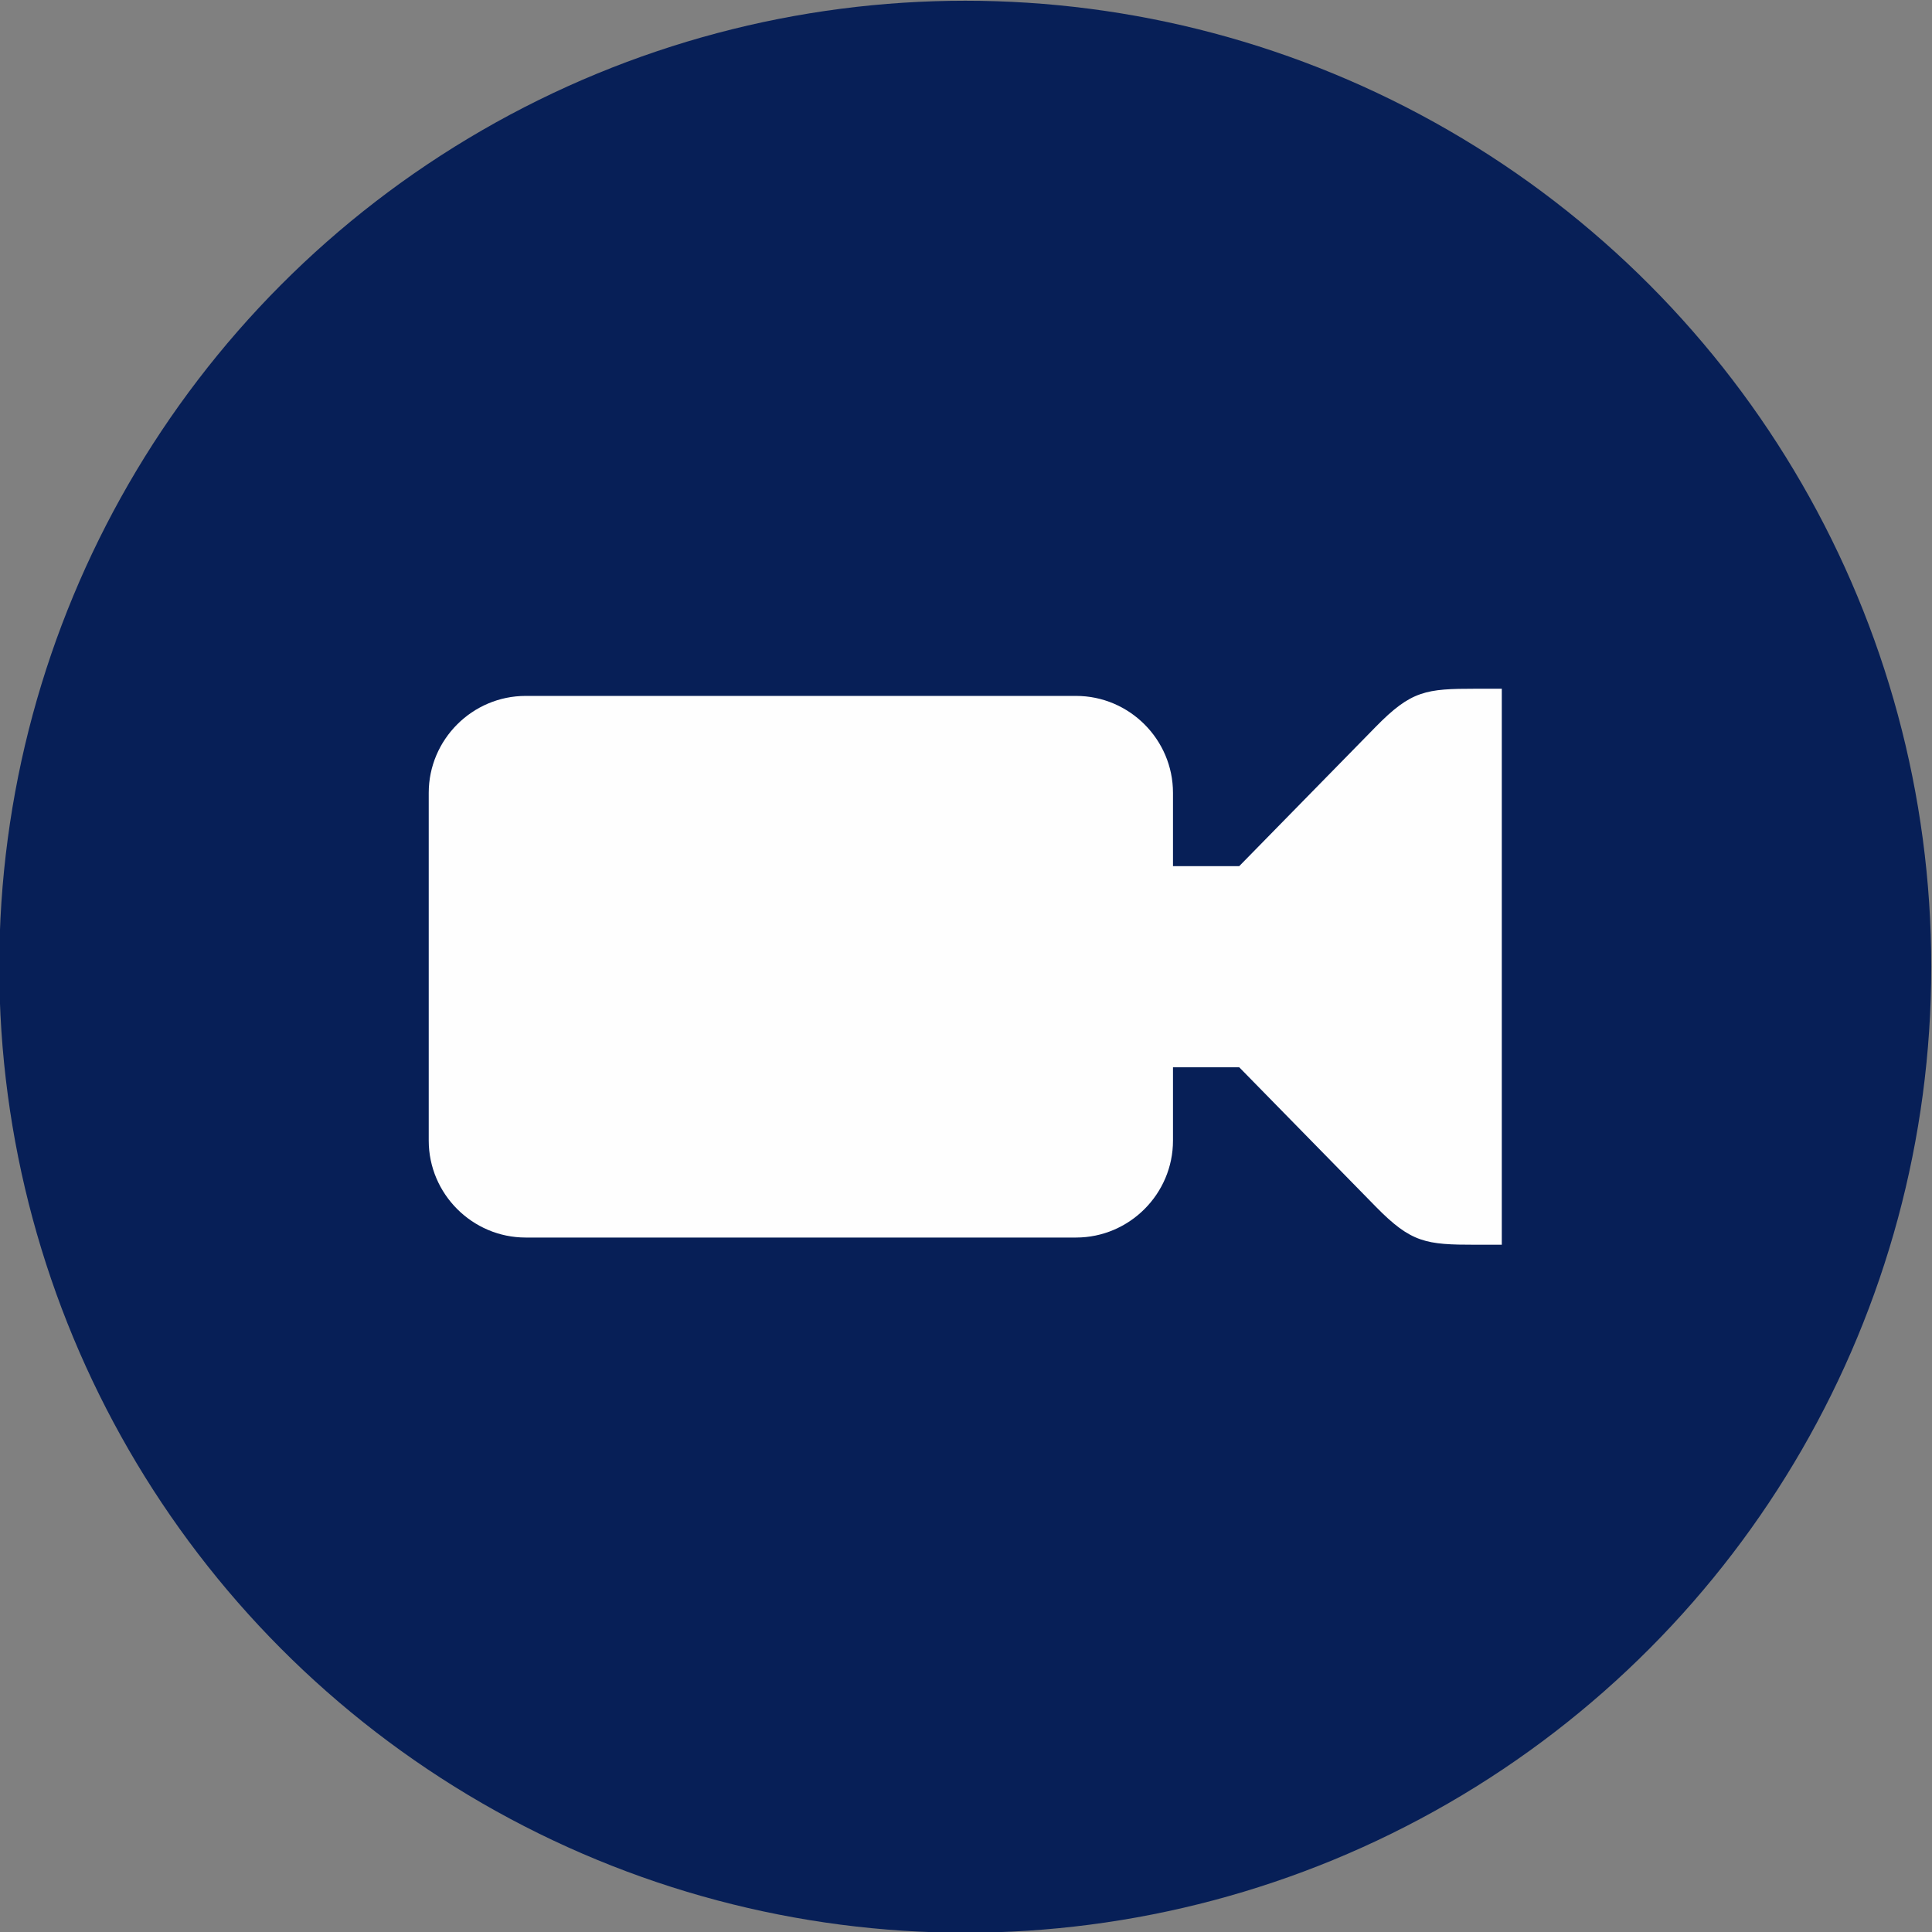 <?xml version="1.0" encoding="UTF-8"?>
<!DOCTYPE svg PUBLIC "-//W3C//DTD SVG 1.1//EN" "http://www.w3.org/Graphics/SVG/1.1/DTD/svg11.dtd">
<!-- Creator: CorelDRAW -->
<svg xmlns="http://www.w3.org/2000/svg" xml:space="preserve" width="3.937in" height="3.937in" version="1.1" style="shape-rendering:geometricPrecision; text-rendering:geometricPrecision; image-rendering:optimizeQuality; fill-rule:evenodd; clip-rule:evenodd"
viewBox="0 0 3937.01 3937.01"
 xmlns:xlink="http://www.w3.org/1999/xlink"
 xmlns:xodm="http://www.corel.com/coreldraw/odm/2003">
 <rect x="0" y="0" width="3937.01" height="3937.01" fill="#808080" stroke="none"/>
 <defs>
  <style type="text/css">
   <![CDATA[
    .fil1 {fill:#FEFEFE}
    .fil0 {fill:#071F57}
   ]]>
  </style>
 </defs>
 <g id="Layer_x0020_1">
  <g id="_2552221687584">
   <circle class="fil0" cx="1967.01" cy="1970" r="1968.5"/>
   <path class="fil1" d="M2525.31 1765.01l278.08 -283.85c72.56,-74.02 102.39,-77.68 203.75,-77.68l53.2 0 0 363.46 0 406.04 0 363.54 -53.2 0c-101.36,0 -131.19,-3.73 -203.75,-77.76l-278.08 -283.86 -135 0 0 149.4c0,108.67 -88.88,197.55 -197.55,197.55l-1121.53 0c-108.67,0 -197.56,-88.88 -197.56,-197.55l0 -708.64c0,-108.67 88.89,-197.52 197.56,-197.52l1121.53 0c108.67,0 197.55,88.85 197.55,197.52l0 149.35 135 0z"/>
  </g>
 </g>
</svg>
